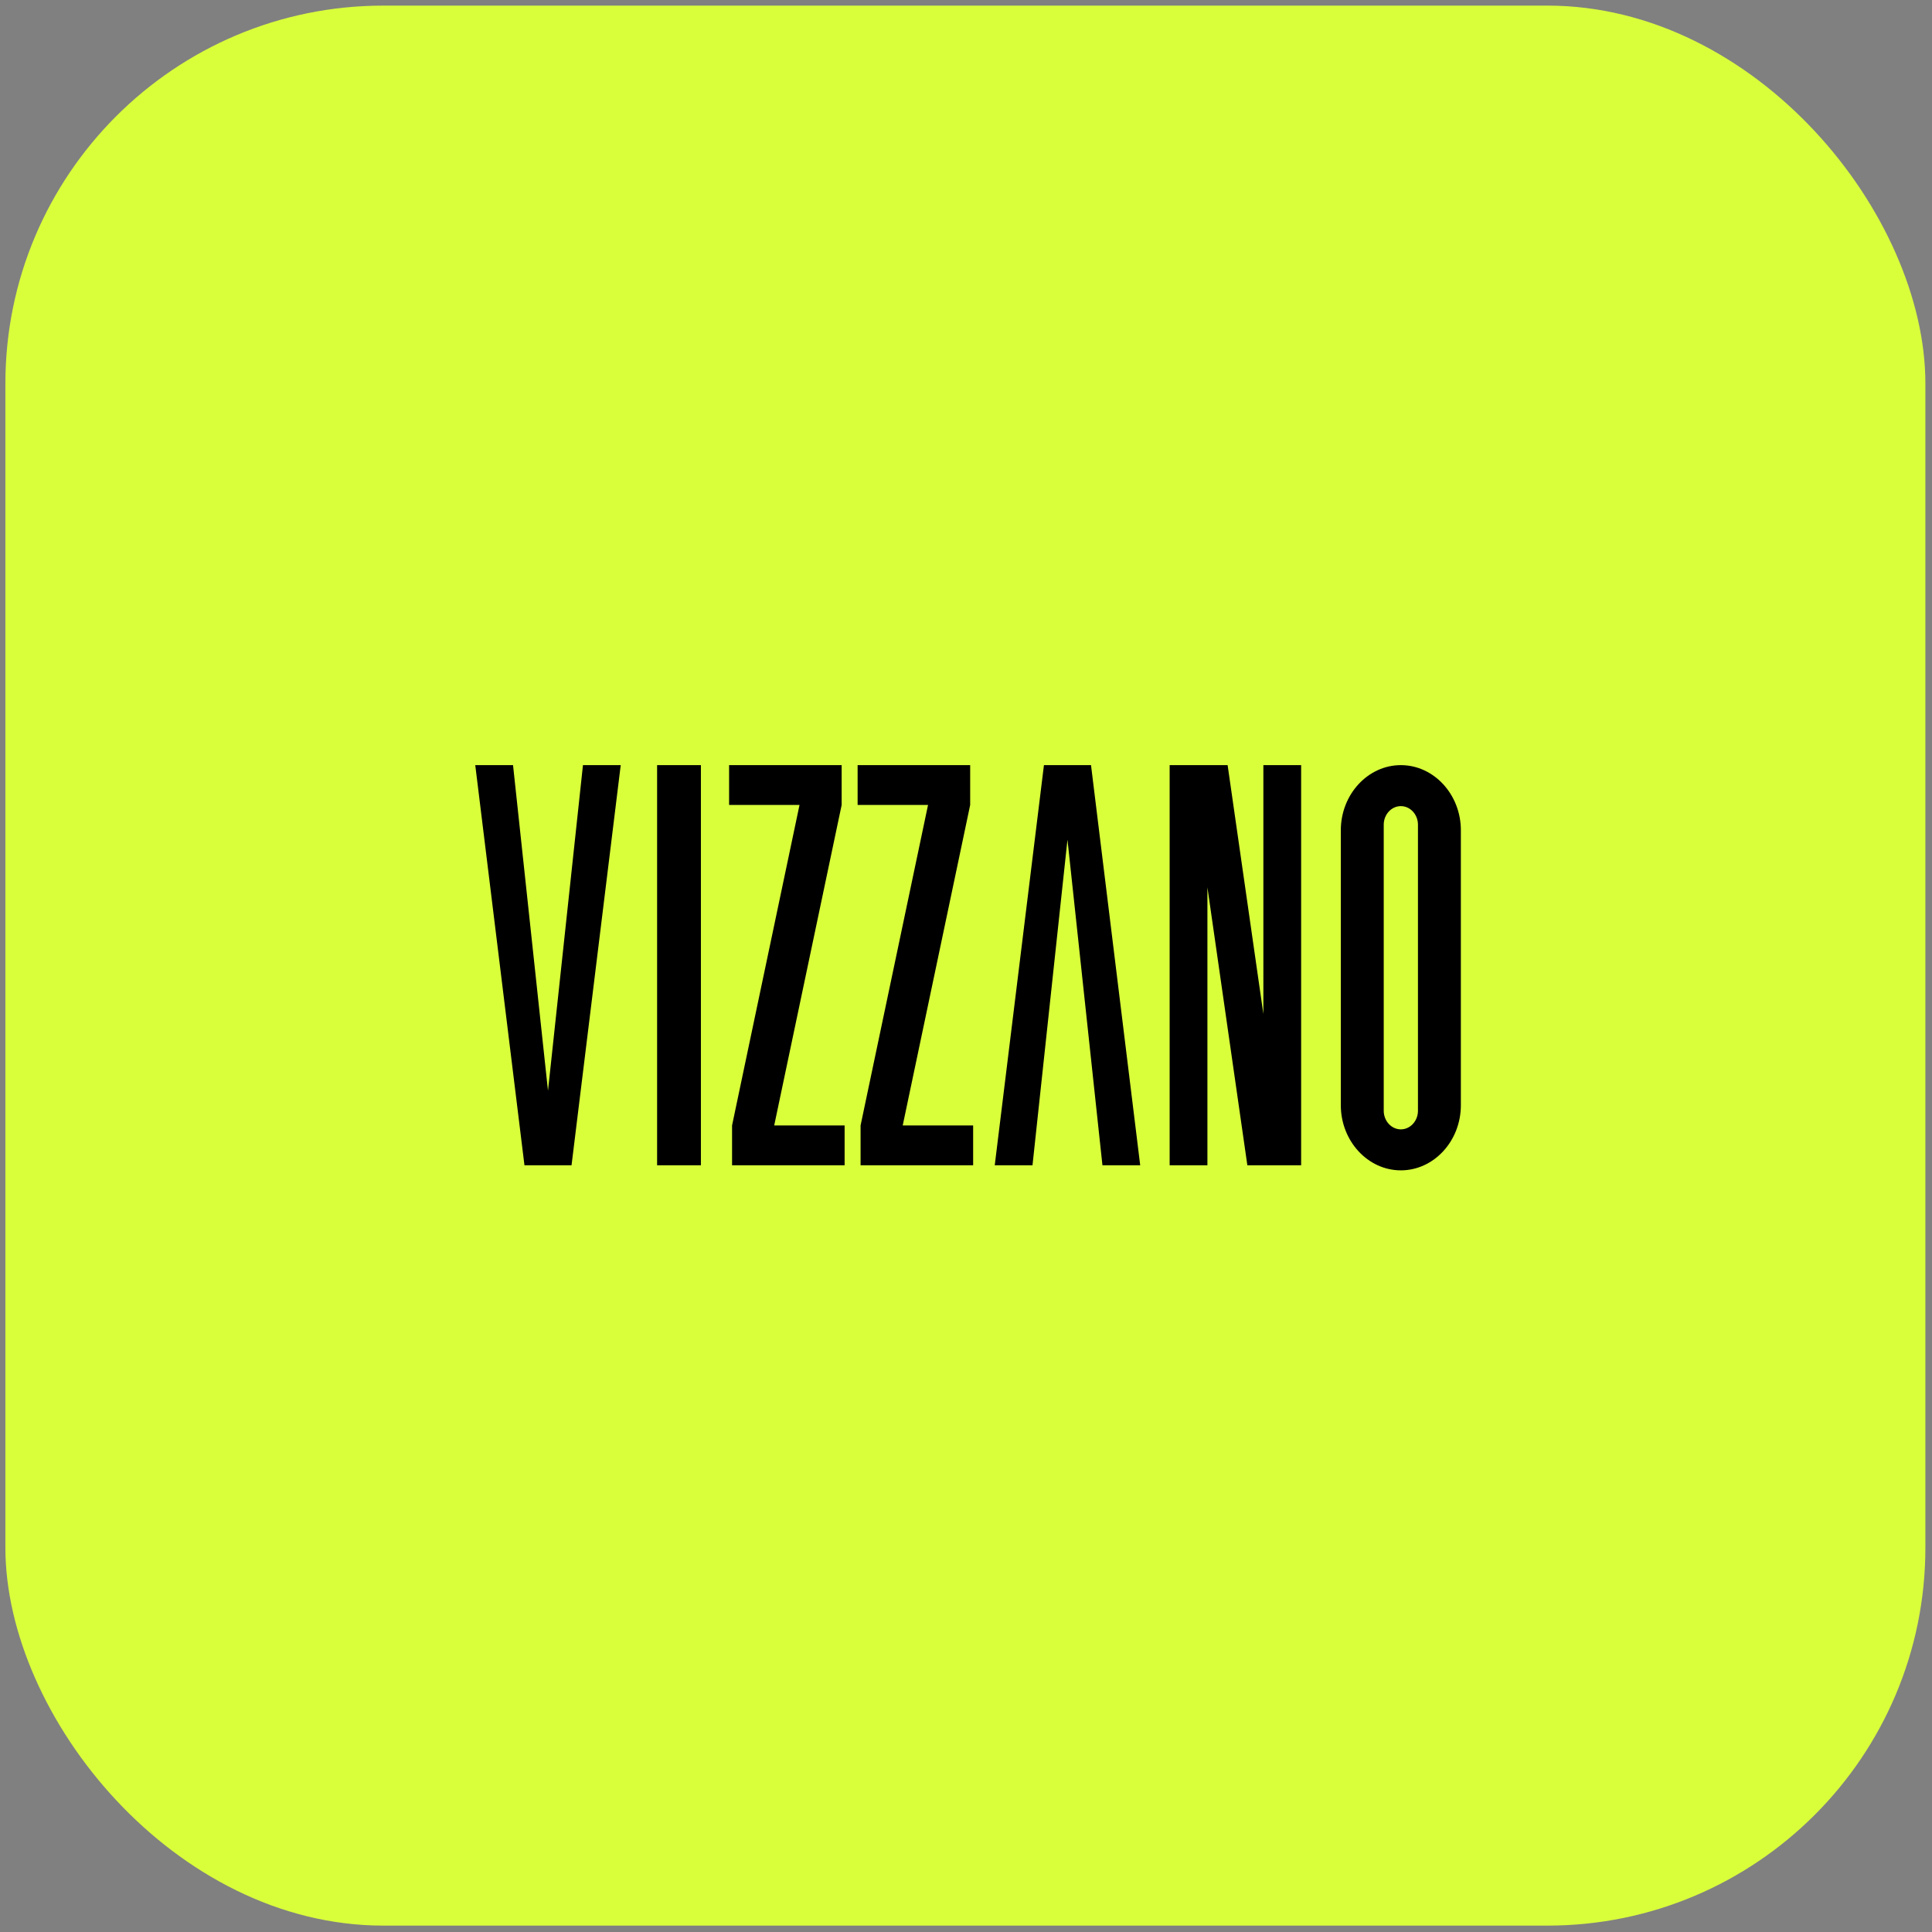 <svg width="161" height="161" viewBox="0 0 161 161" fill="none" xmlns="http://www.w3.org/2000/svg">
<rect x="0" y="0" width="161" height="161" fill="#808080" stroke="none"/>
<rect x="0.449" y="0.468" width="160" height="160" rx="31.496" fill="#D9FF3B"/>
<path fill-rule="evenodd" clip-rule="evenodd" d="M39.605 63.761H42.753L45.666 90.895L48.58 63.761H51.727L47.628 97.106C46.32 97.106 45.013 97.106 43.705 97.106L39.605 63.761ZM54.758 63.761H58.409V97.106H54.758V63.761ZM97.471 63.761C99.081 63.761 100.692 63.761 102.302 63.761L105.281 84.494V63.761H108.428V97.106C106.934 97.106 105.44 97.106 103.946 97.106L100.618 73.942V97.106H97.471V63.761ZM95.017 97.106H91.87L88.956 69.972L86.042 97.106H82.895L86.995 63.761C88.302 63.761 89.61 63.761 90.918 63.761L95.017 97.106ZM70.138 67.08L64.517 93.786H70.385V97.106H61.005V93.786L66.626 67.08H60.758V63.761H70.138V67.08ZM80.848 67.08L75.227 93.786H81.095V97.106H71.715V93.786L77.336 67.08H71.468V63.761H80.848V67.08ZM116.737 67.177C117.521 67.177 118.163 67.875 118.163 68.725V92.565C118.163 93.415 117.521 94.113 116.737 94.113C115.953 94.113 115.311 93.416 115.311 92.565V68.725C115.311 67.874 115.953 67.177 116.737 67.177ZM116.737 63.761C119.488 63.761 121.739 66.204 121.739 69.191V92.099C121.739 95.086 119.488 97.529 116.737 97.529C113.986 97.529 111.735 95.086 111.735 92.099V69.191C111.735 66.204 113.986 63.761 116.737 63.761Z" fill="black"/>
</svg>
